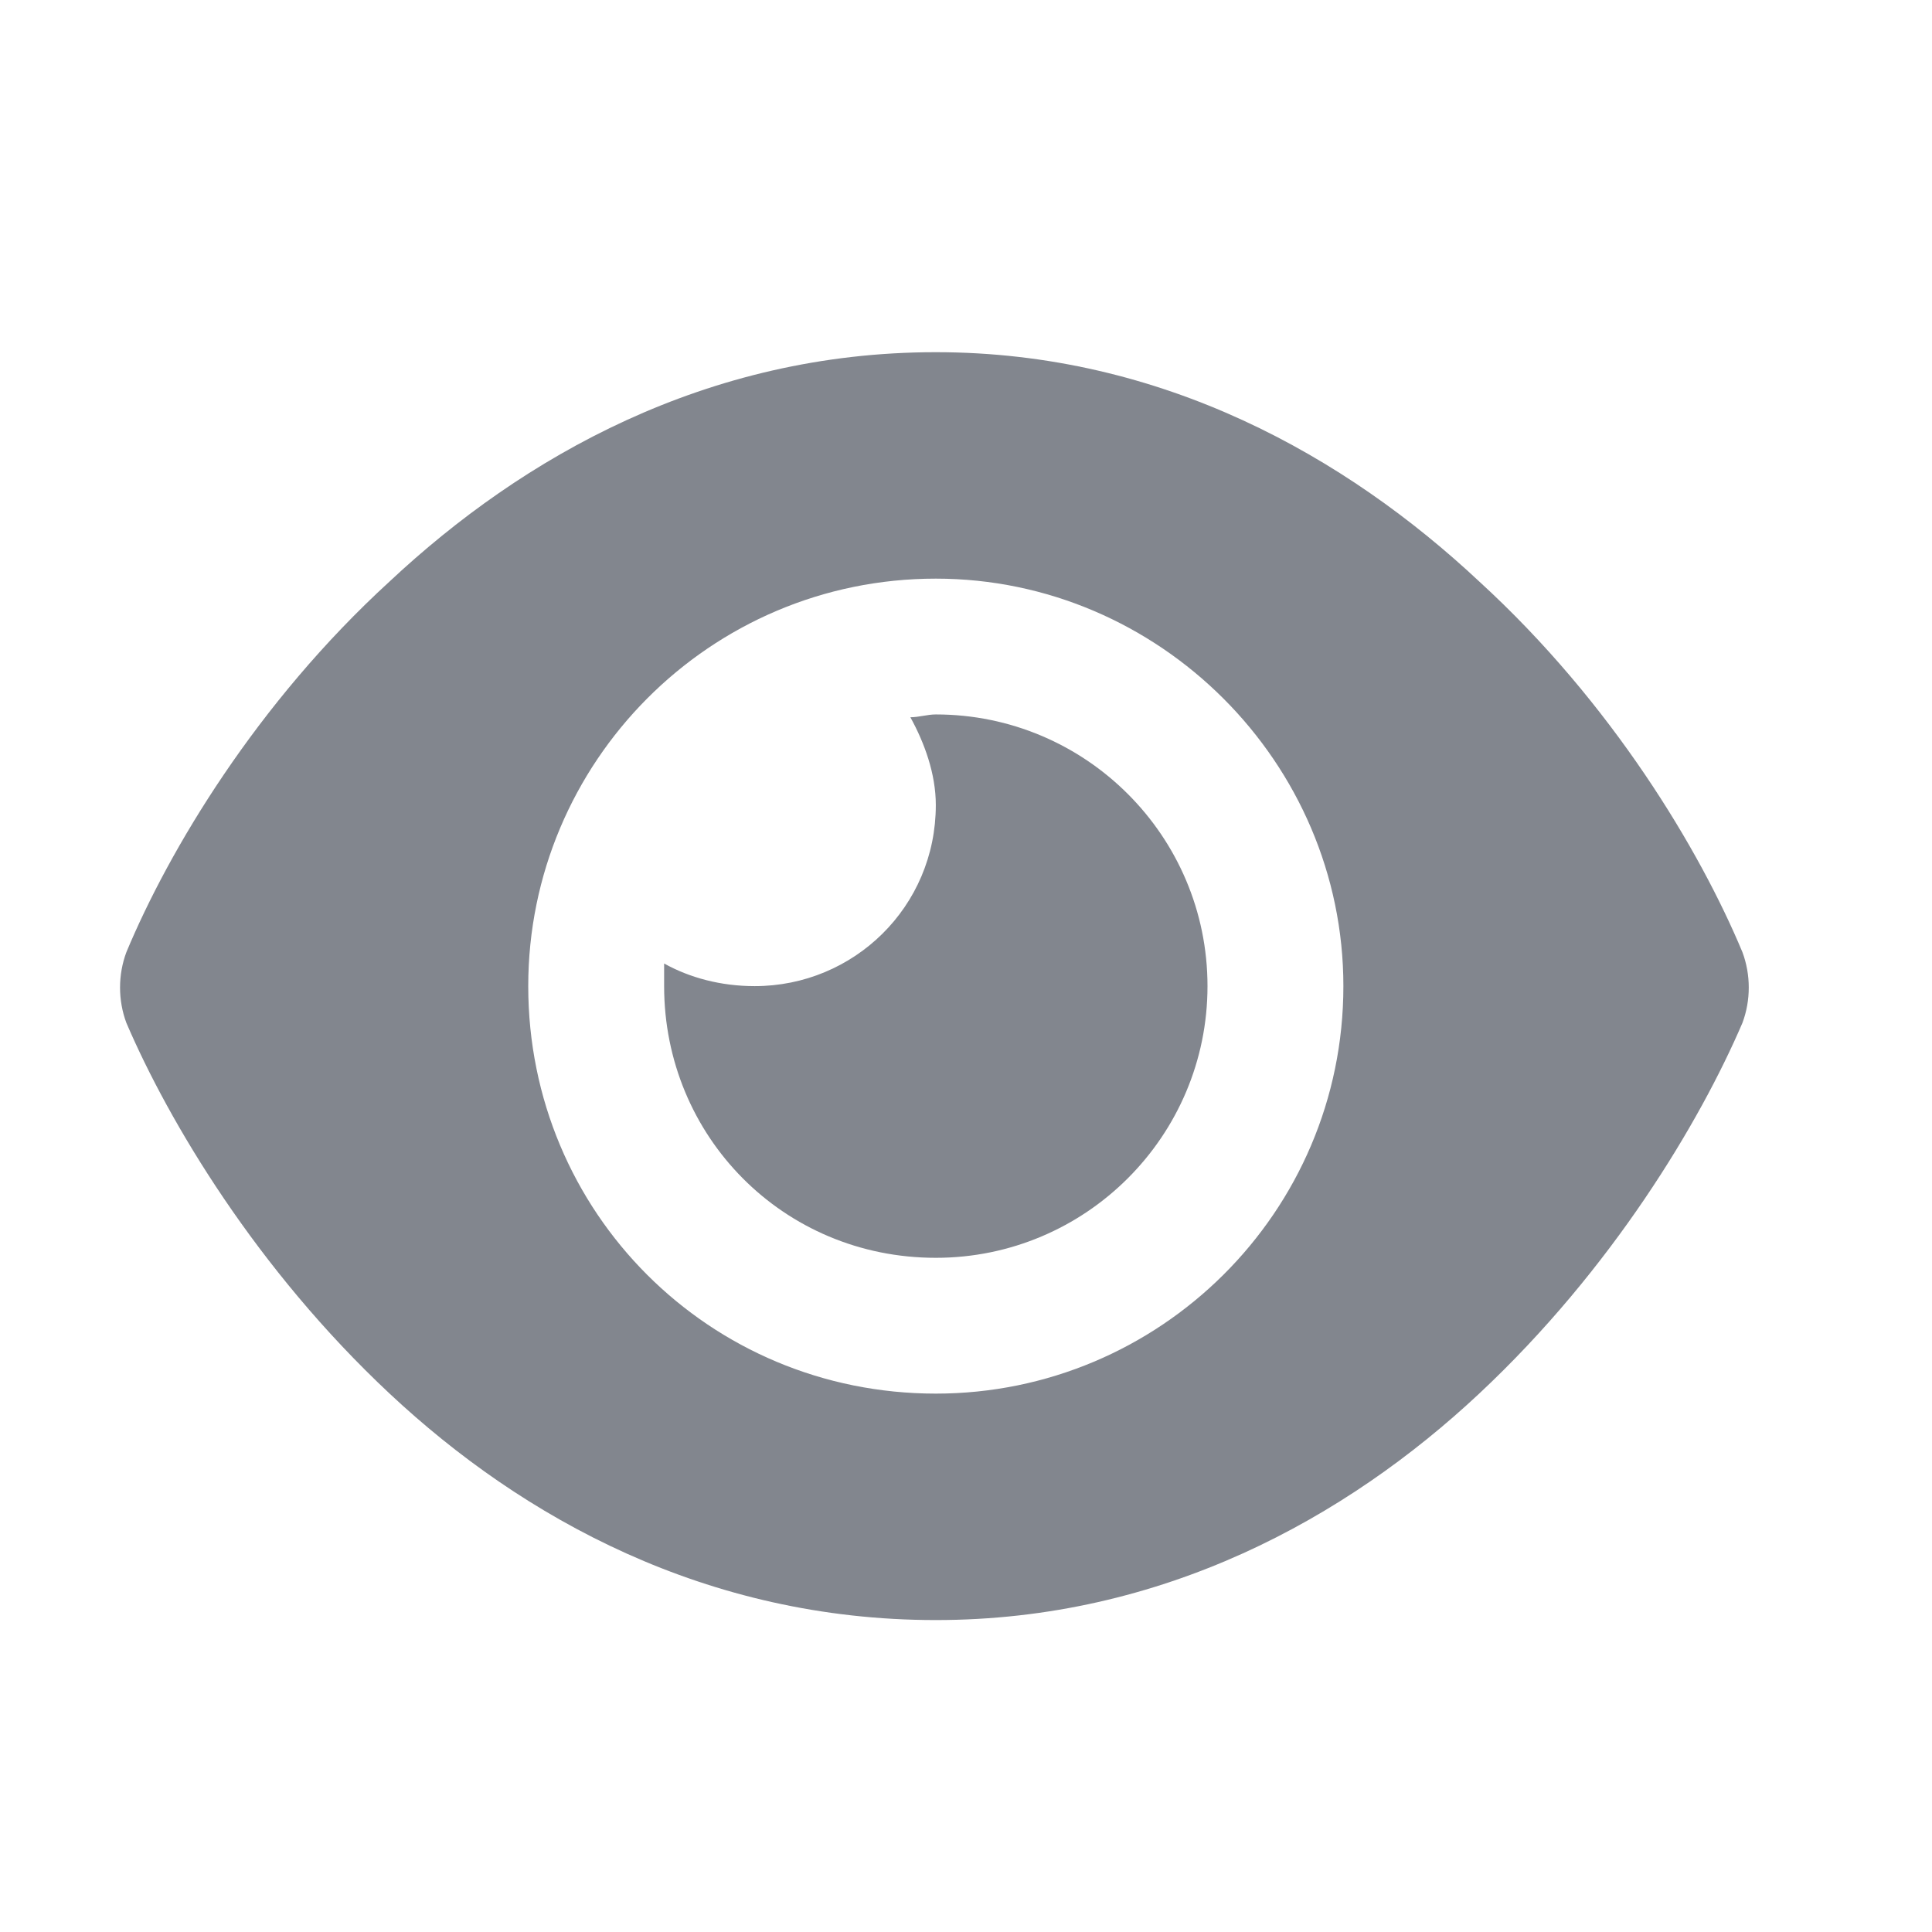 <svg width="24" height="24" viewBox="0 0 24 24" fill="none" xmlns="http://www.w3.org/2000/svg">
<path d="M11.309 8.91C11.414 8.91 11.52 8.875 11.625 8.875C13.488 8.875 15 10.387 15 12.25C15 14.113 13.488 15.625 11.625 15.625C9.727 15.625 8.25 14.113 8.25 12.25C8.25 12.18 8.25 12.074 8.25 11.969C8.566 12.145 8.953 12.25 9.375 12.25C10.605 12.25 11.625 11.266 11.625 10C11.625 9.613 11.484 9.227 11.309 8.91ZM18.375 7.223C20.027 8.734 21.117 10.562 21.645 11.828C21.75 12.109 21.75 12.426 21.645 12.707C21.117 13.938 20.027 15.766 18.375 17.312C16.723 18.859 14.438 20.125 11.625 20.125C8.777 20.125 6.492 18.859 4.84 17.312C3.188 15.766 2.098 13.938 1.57 12.707C1.465 12.426 1.465 12.109 1.57 11.828C2.098 10.562 3.188 8.734 4.84 7.223C6.492 5.676 8.777 4.375 11.625 4.375C14.438 4.375 16.723 5.676 18.375 7.223ZM11.625 7.188C8.812 7.188 6.562 9.473 6.562 12.25C6.562 15.062 8.812 17.312 11.625 17.312C14.402 17.312 16.688 15.062 16.688 12.25C16.688 9.473 14.402 7.188 11.625 7.188Z" fill="#82868E"/>
</svg>